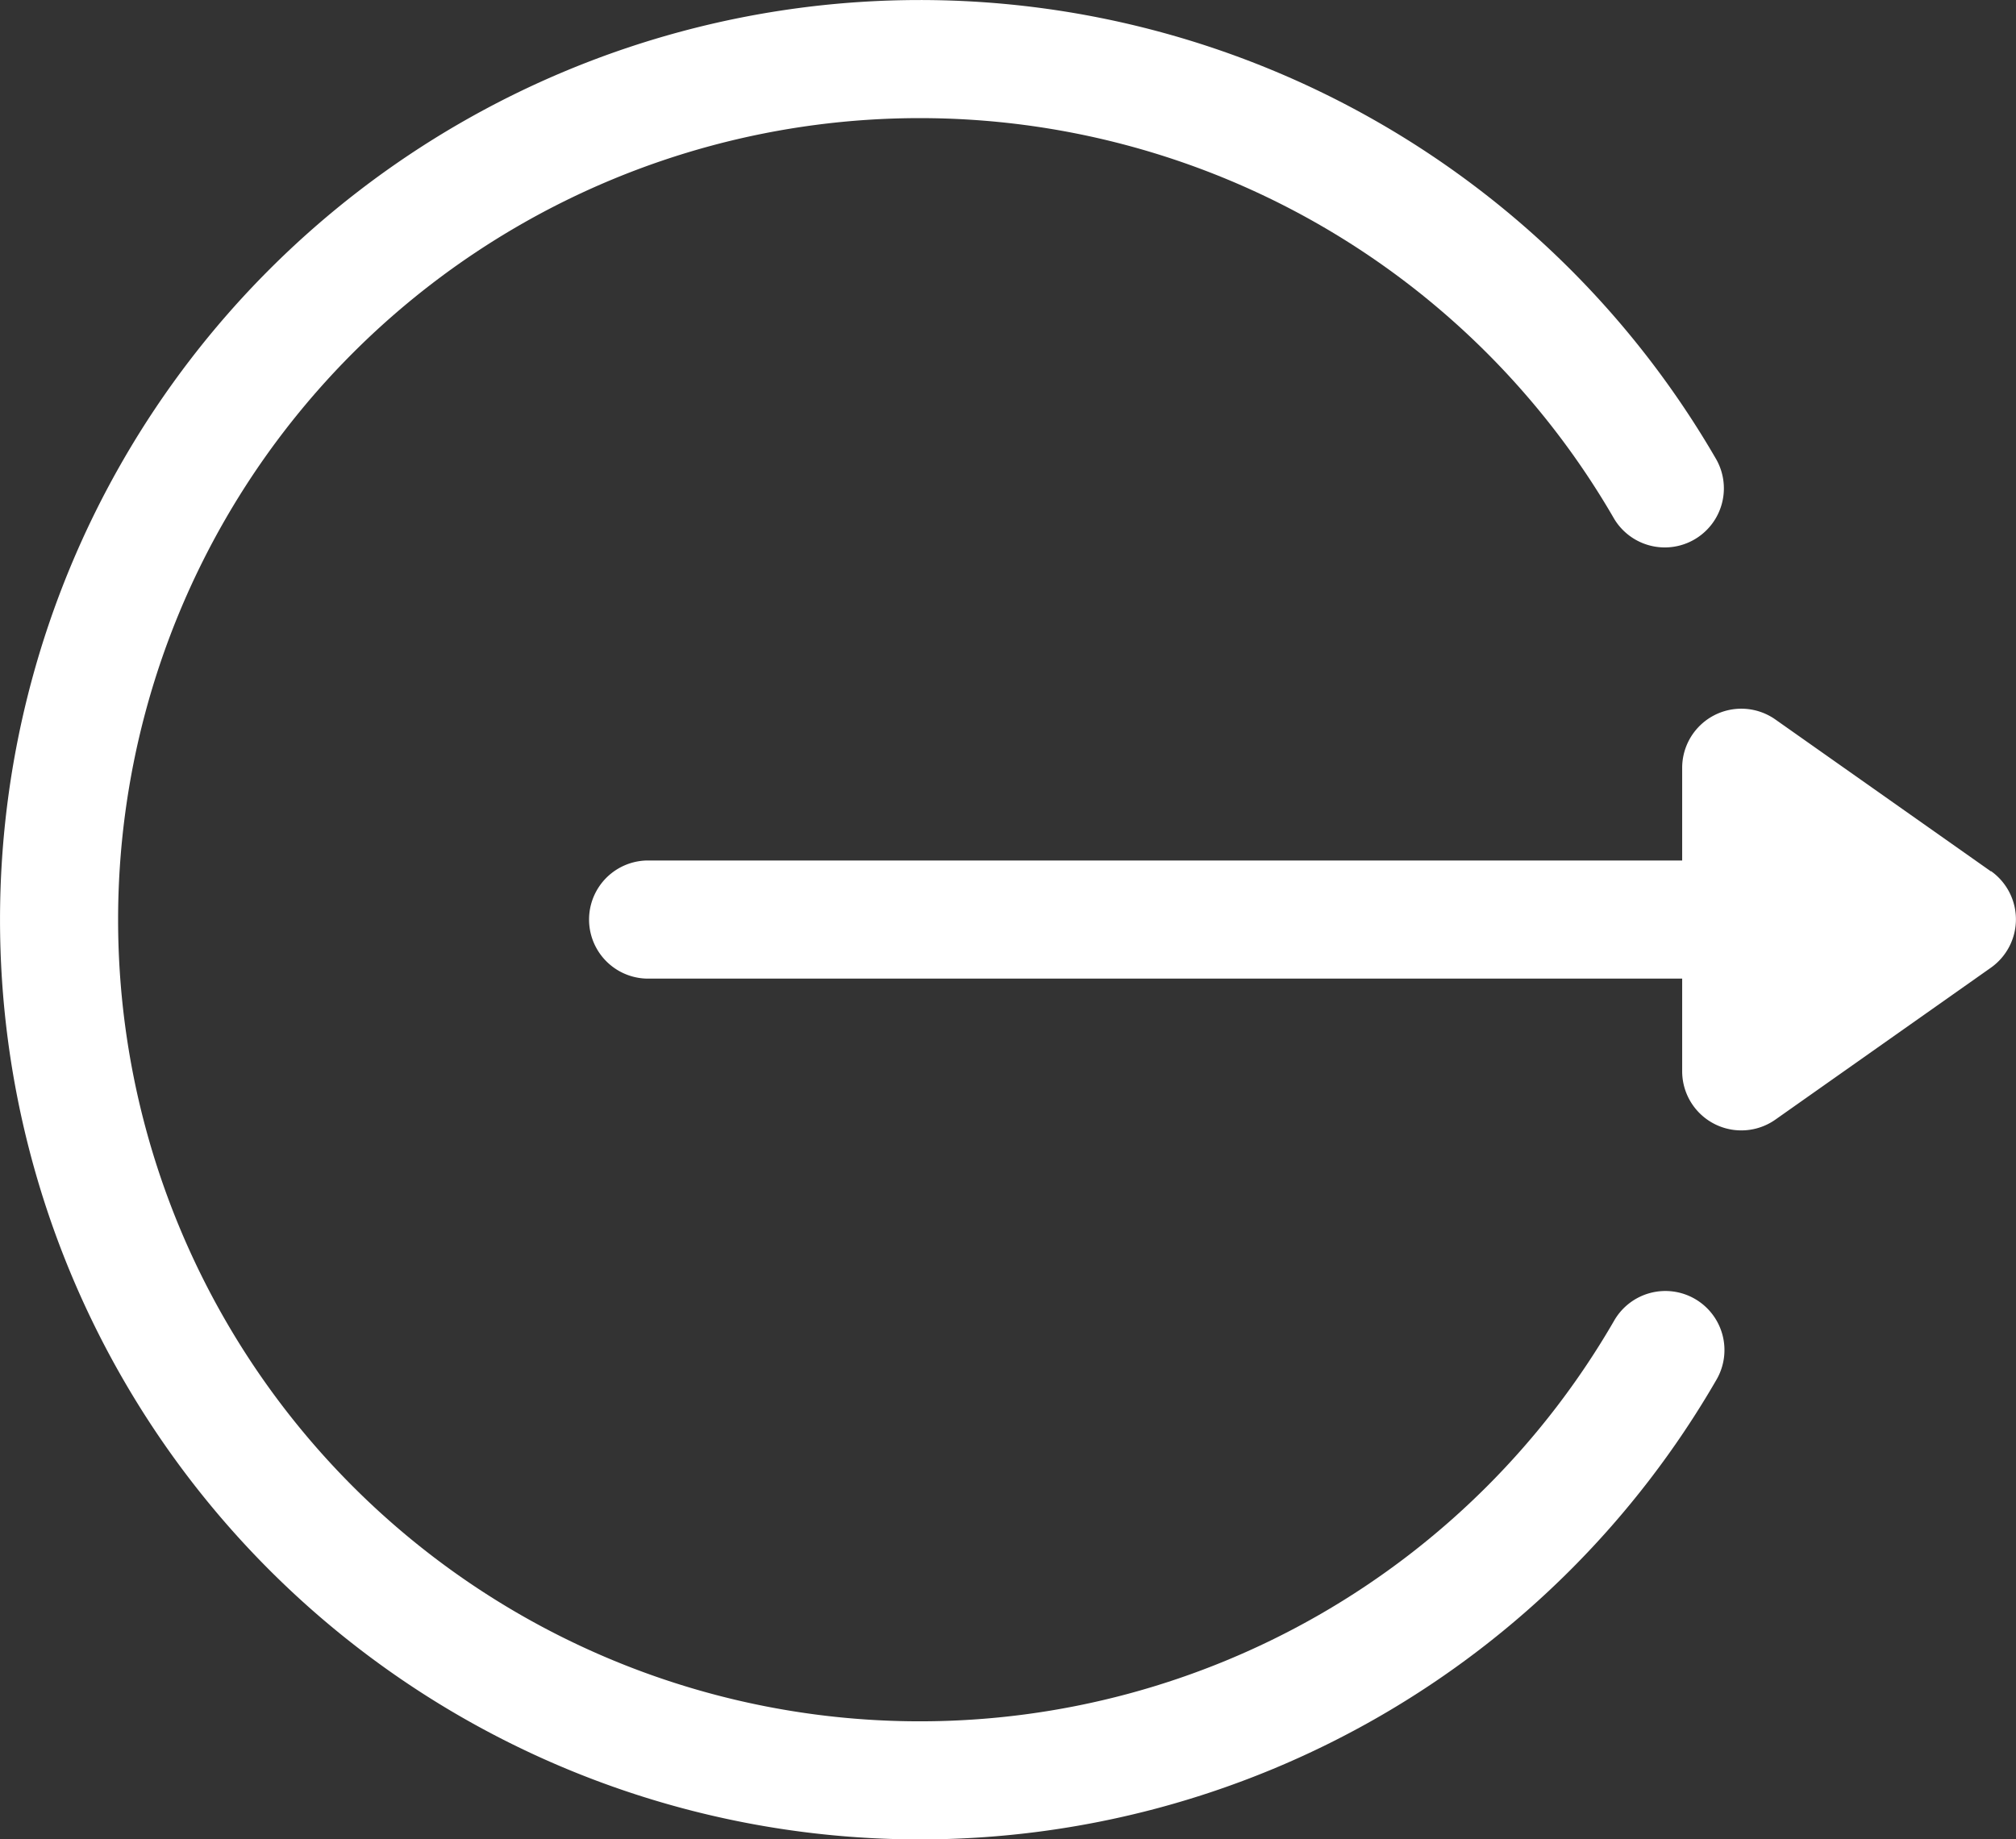 <svg xmlns="http://www.w3.org/2000/svg" xmlns:xlink="http://www.w3.org/1999/xlink" width="36.917" height="33.687" viewBox="0 0 36.917 33.687">
  <rect x="0" y="0" width="36.917" height="33.687" fill="#333333" stroke="none"/>
  <defs>
    <clipPath id="clip-path">
      <path id="Clip_2" data-name="Clip 2" d="M18.458,0H0V33.687H36.917V0Z" transform="translate(0 0)" fill="none"/>
    </clipPath>
  </defs>
  <g id="logout" clip-path="url(#clip-path)">
    <path id="Fill_1" data-name="Fill 1" d="M25.705,2.984,21.755.2a1.083,1.083,0,0,0-1.705.884v1.7H1.082a1.082,1.082,0,0,0,0,2.163H20.05v1.7a1.083,1.083,0,0,0,1.705.884l3.95-2.785a1.084,1.084,0,0,0,0-1.768" transform="translate(10.754 12.977)" fill="#fff"/>
    <path id="Fill_3" data-name="Fill 3" d="M31.042,23.791a1.082,1.082,0,0,0-1.478.395,14.682,14.682,0,1,1,0-14.681,1.082,1.082,0,0,0,1.873-1.083,16.845,16.845,0,1,0,0,16.847,1.082,1.082,0,0,0-.395-1.478" transform="translate(-0.004 0)" fill="#fff"/>
  </g>
</svg>
